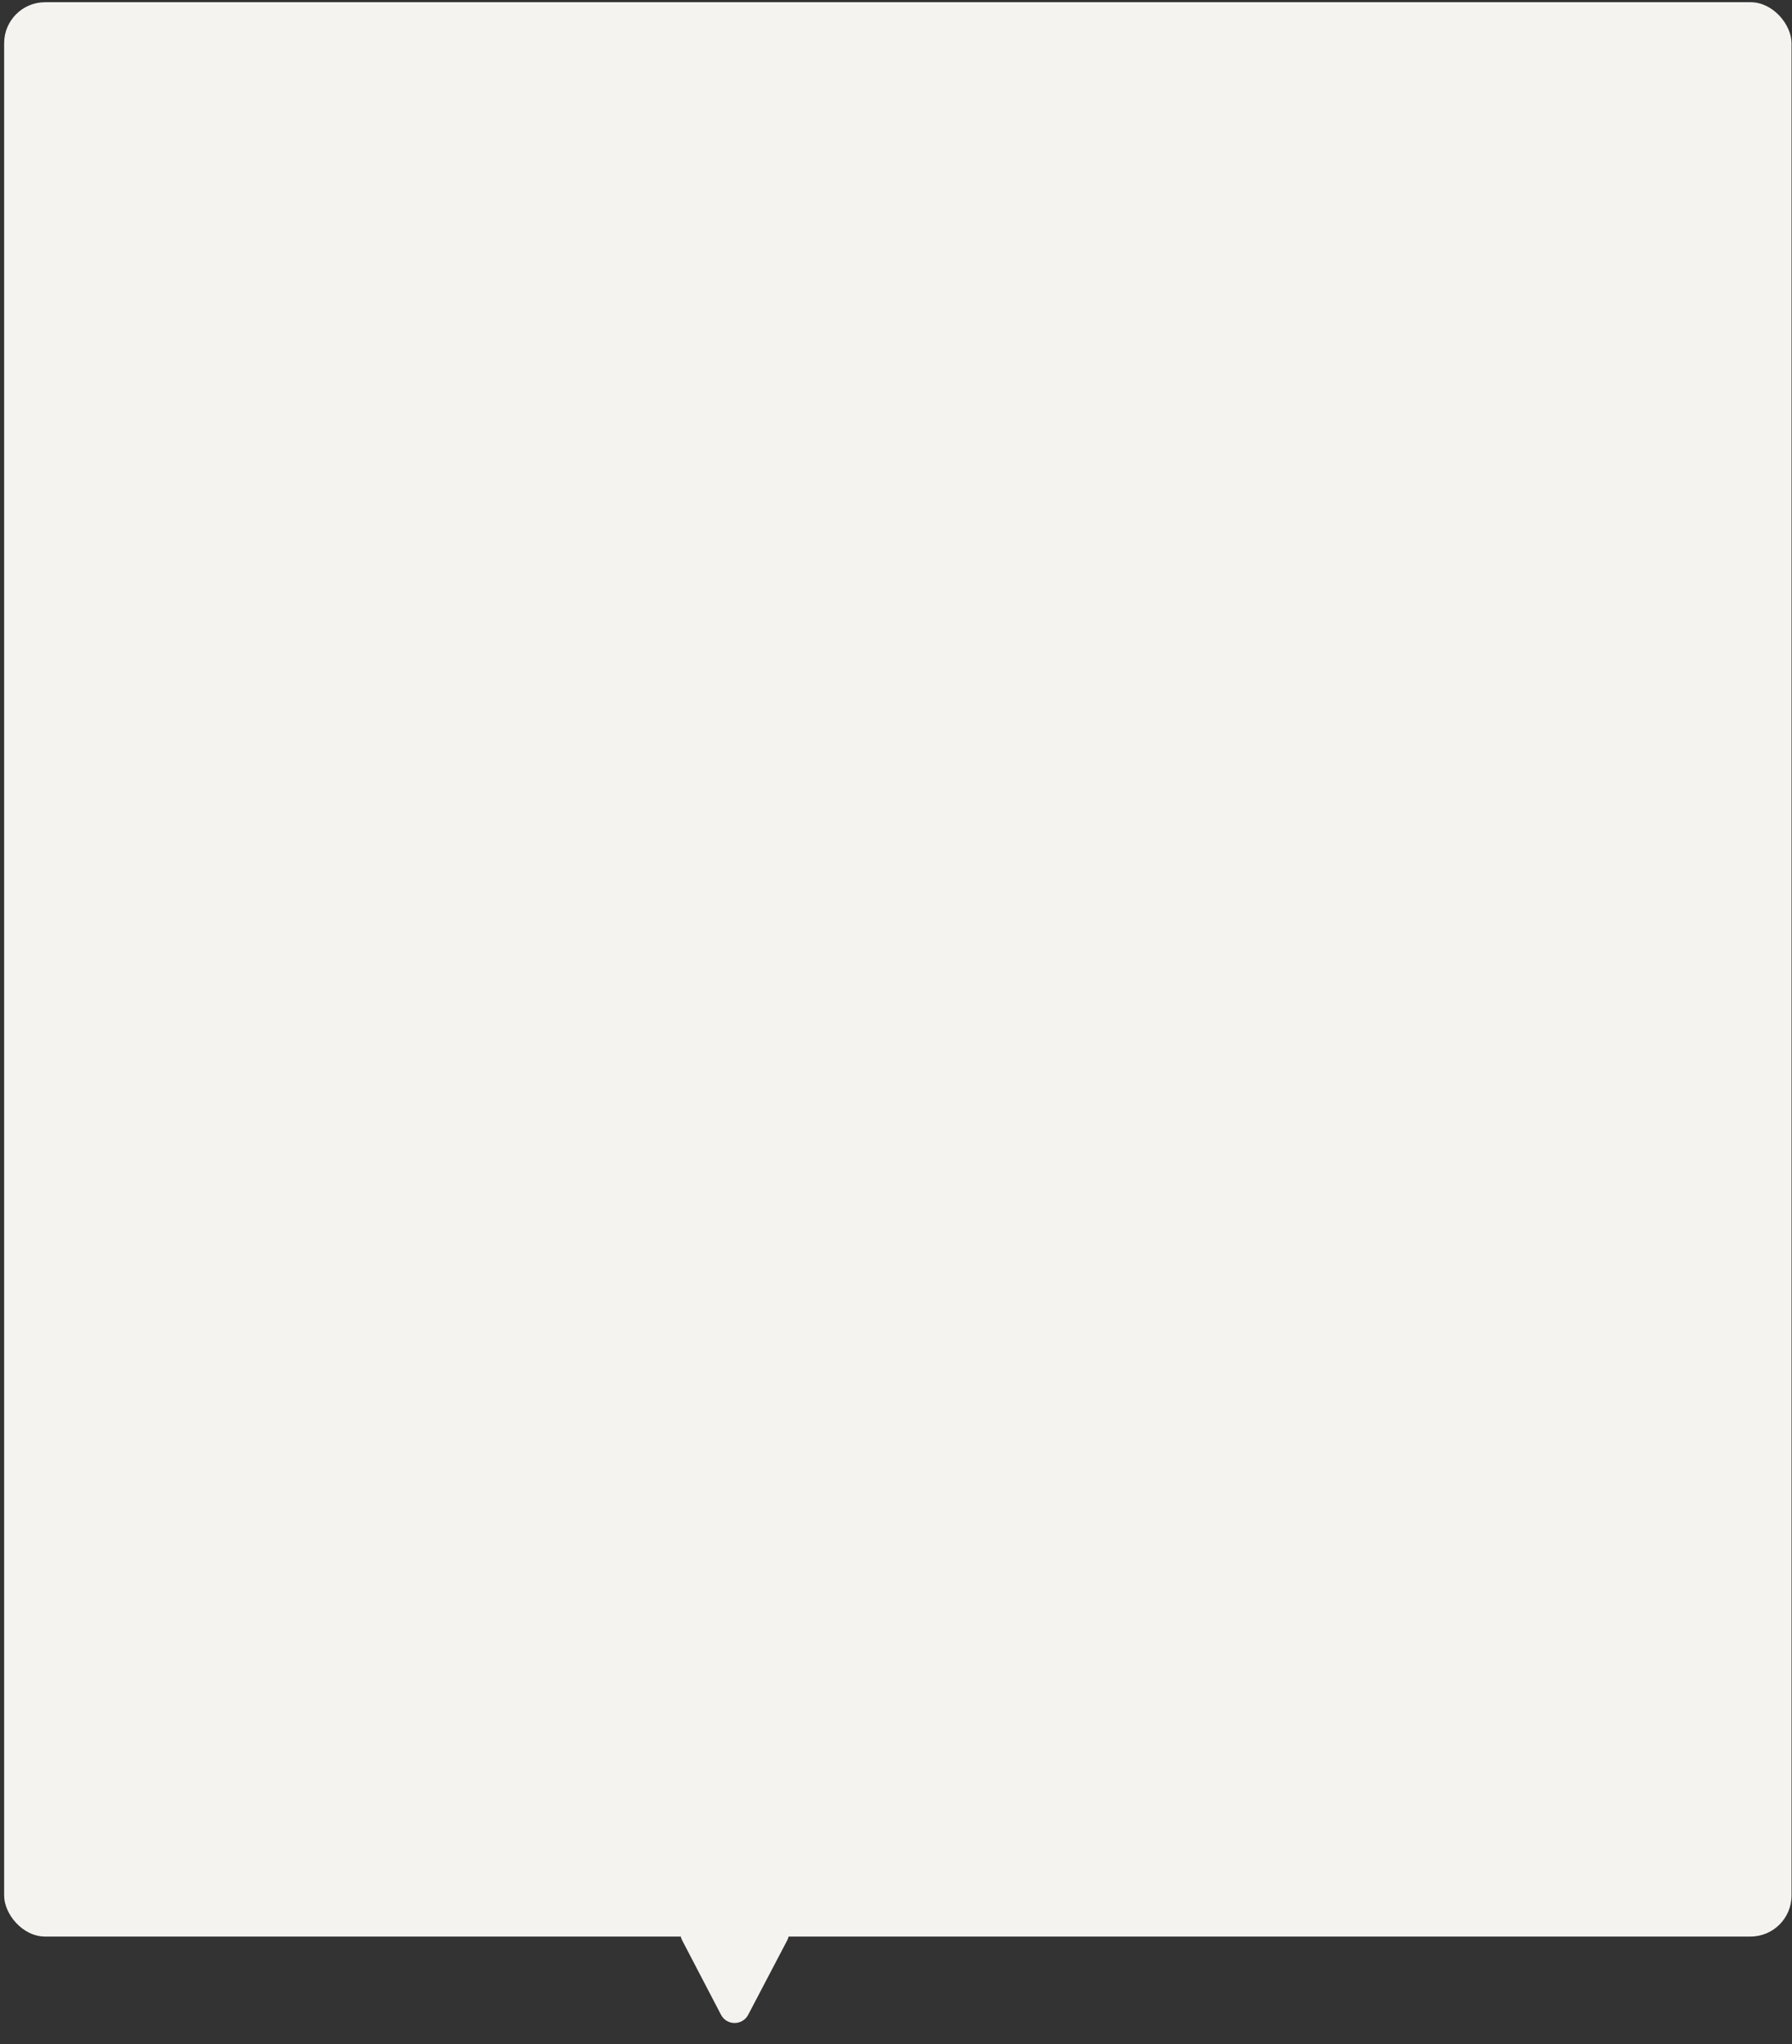 <svg xmlns="http://www.w3.org/2000/svg" width="350" height="399" viewBox="0 0 350 399" fill="none"><rect x="0" y="0" width="350" height="399" fill="#333333" stroke="none"/><rect x="0.809" y="0.433" width="349.098" height="377.591" rx="8" fill="#F5F3F0"></rect><mask id="mask0_1316_1725" style="mask-type:luminance" maskUnits="userSpaceOnUse" x="0" y="0" width="350" height="379"><rect x="0.809" y="0.433" width="349.098" height="377.591" rx="20" fill="white"></rect></mask><g mask="url(#mask0_1316_1725)"></g><path d="M146.134 393.292C145.009 395.436 141.938 395.434 140.818 393.287L133.229 378.751C132.186 376.752 133.637 374.36 135.892 374.363L151.095 374.377C153.35 374.379 154.796 376.774 153.749 378.77L146.134 393.292Z" fill="#F5F3F0"></path></svg>